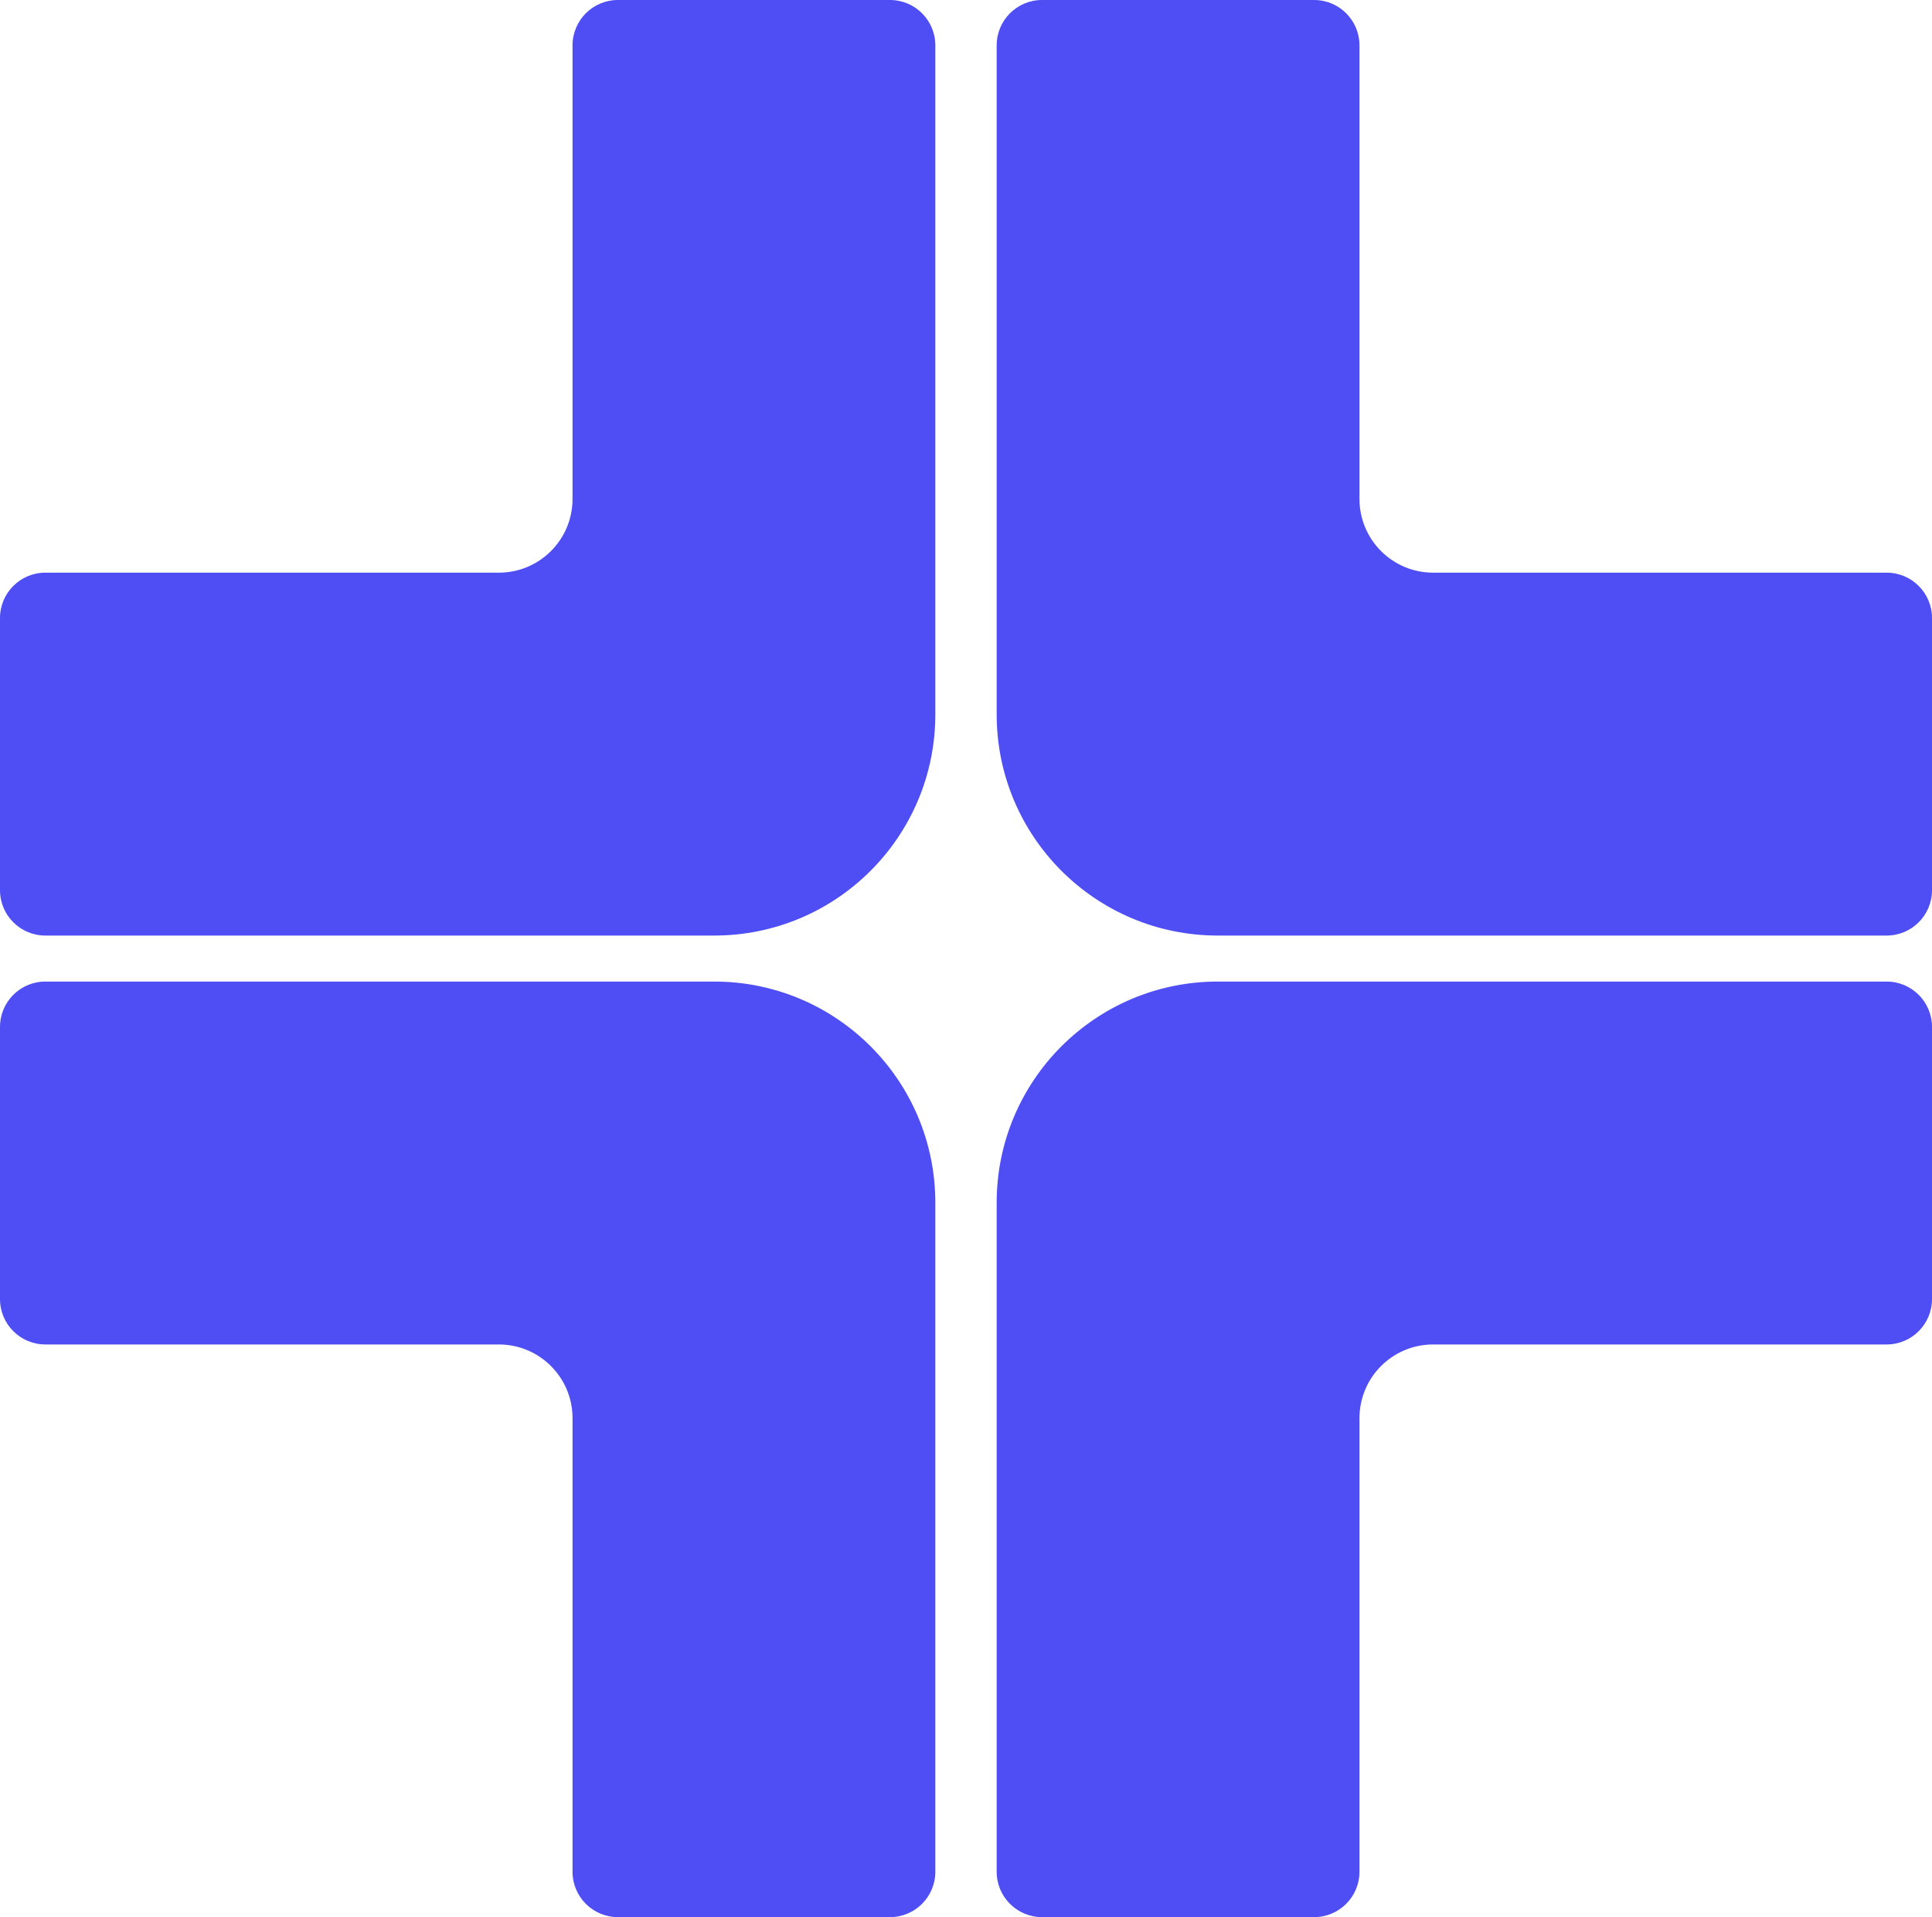 <?xml version="1.0" encoding="UTF-8"?> <svg xmlns="http://www.w3.org/2000/svg" width="126" height="125" viewBox="0 0 126 125" fill="none"><path d="M37.339 32.533C37.339 35.188 35.188 37.339 32.533 37.339H2.958C1.324 37.339 0 38.663 0 40.297V58.042C0 59.676 1.324 61 2.958 61H46.582C54.545 61 61 54.545 61 46.582V2.958C61 1.324 59.676 0 58.042 0H40.297C38.663 0 37.339 1.324 37.339 2.958V32.533Z" fill="#4E4EF4"></path><path d="M37.339 92.467C37.339 89.812 35.188 87.661 32.533 87.661H2.958C1.324 87.661 0 86.337 0 84.703V66.958C0 65.324 1.324 64 2.958 64H46.582C54.545 64 61 70.455 61 78.418V122.042C61 123.676 59.676 125 58.042 125H40.297C38.663 125 37.339 123.676 37.339 122.042V92.467Z" fill="#4E4EF4"></path><path d="M88.661 32.533C88.661 35.188 90.812 37.339 93.467 37.339H123.042C124.676 37.339 126 38.663 126 40.297V58.042C126 59.676 124.676 61 123.042 61H79.418C71.455 61 65 54.545 65 46.582V2.958C65 1.324 66.324 0 67.958 0H85.703C87.337 0 88.661 1.324 88.661 2.958V32.533Z" fill="#4E4EF4"></path><path d="M88.661 92.467C88.661 89.812 90.812 87.661 93.467 87.661H123.042C124.676 87.661 126 86.337 126 84.703V66.958C126 65.324 124.676 64 123.042 64H79.418C71.455 64 65 70.455 65 78.418V122.042C65 123.676 66.324 125 67.958 125H85.703C87.337 125 88.661 123.676 88.661 122.042V92.467Z" fill="#4E4EF4"></path></svg> 